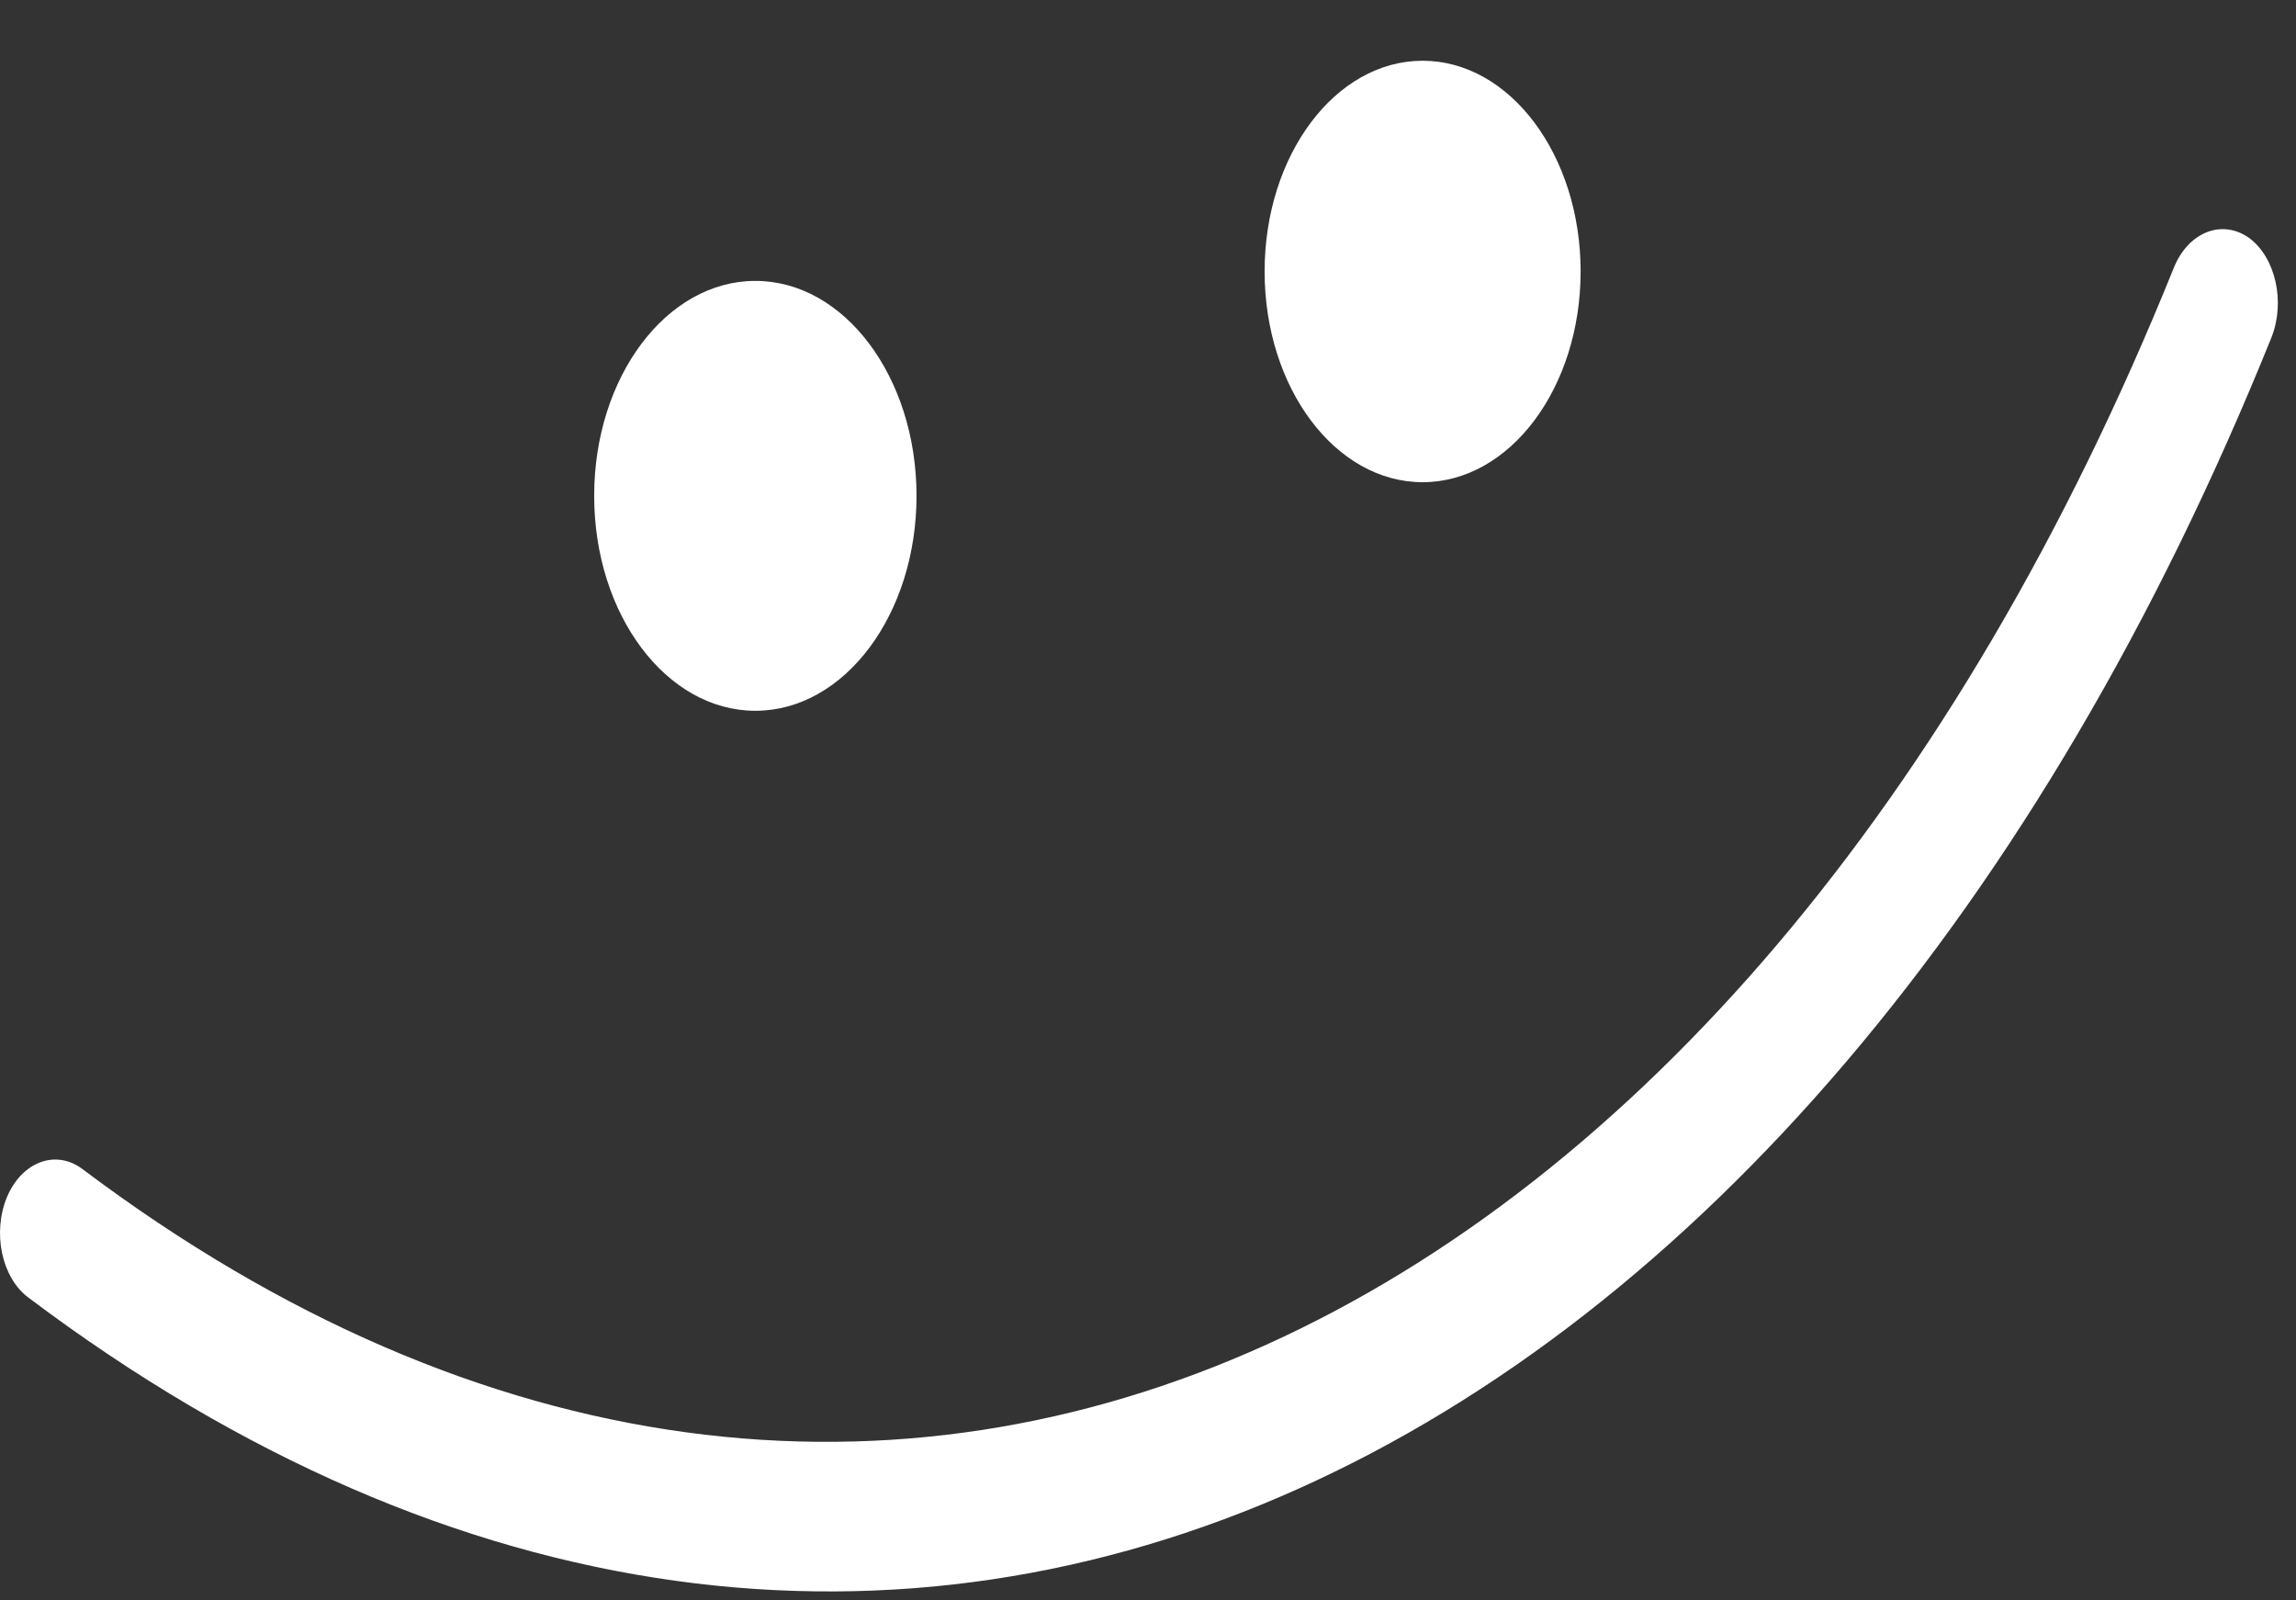 <svg width="33" height="23" viewBox="0 0 33 23" fill="none" xmlns="http://www.w3.org/2000/svg">
<rect x="0" y="0" width="33" height="23" fill="#333333" stroke="none"/>
<path fill-rule="evenodd" clip-rule="evenodd" d="M31.244 3.848C25.05 19.203 12.678 25.447 1.186 16.802C0.804 16.514 0.319 16.694 0.103 17.197C-0.113 17.71 0.022 18.358 0.405 18.646C12.722 27.921 26.006 21.309 32.645 4.855C32.852 4.342 32.707 3.695 32.321 3.416C31.934 3.146 31.452 3.335 31.244 3.848Z" fill="white"/>
<path d="M10.857 10.215C12.136 10.215 13.173 8.832 13.173 7.126C13.173 5.42 12.136 4.037 10.857 4.037C9.577 4.037 8.54 5.42 8.54 7.126C8.54 8.832 9.577 10.215 10.857 10.215Z" fill="white"/>
<path d="M20.447 6.93C21.701 6.93 22.718 5.574 22.718 3.901C22.718 2.229 21.701 0.873 20.447 0.873C19.193 0.873 18.176 2.229 18.176 3.901C18.176 5.574 19.193 6.93 20.447 6.93Z" fill="white"/>
</svg>

